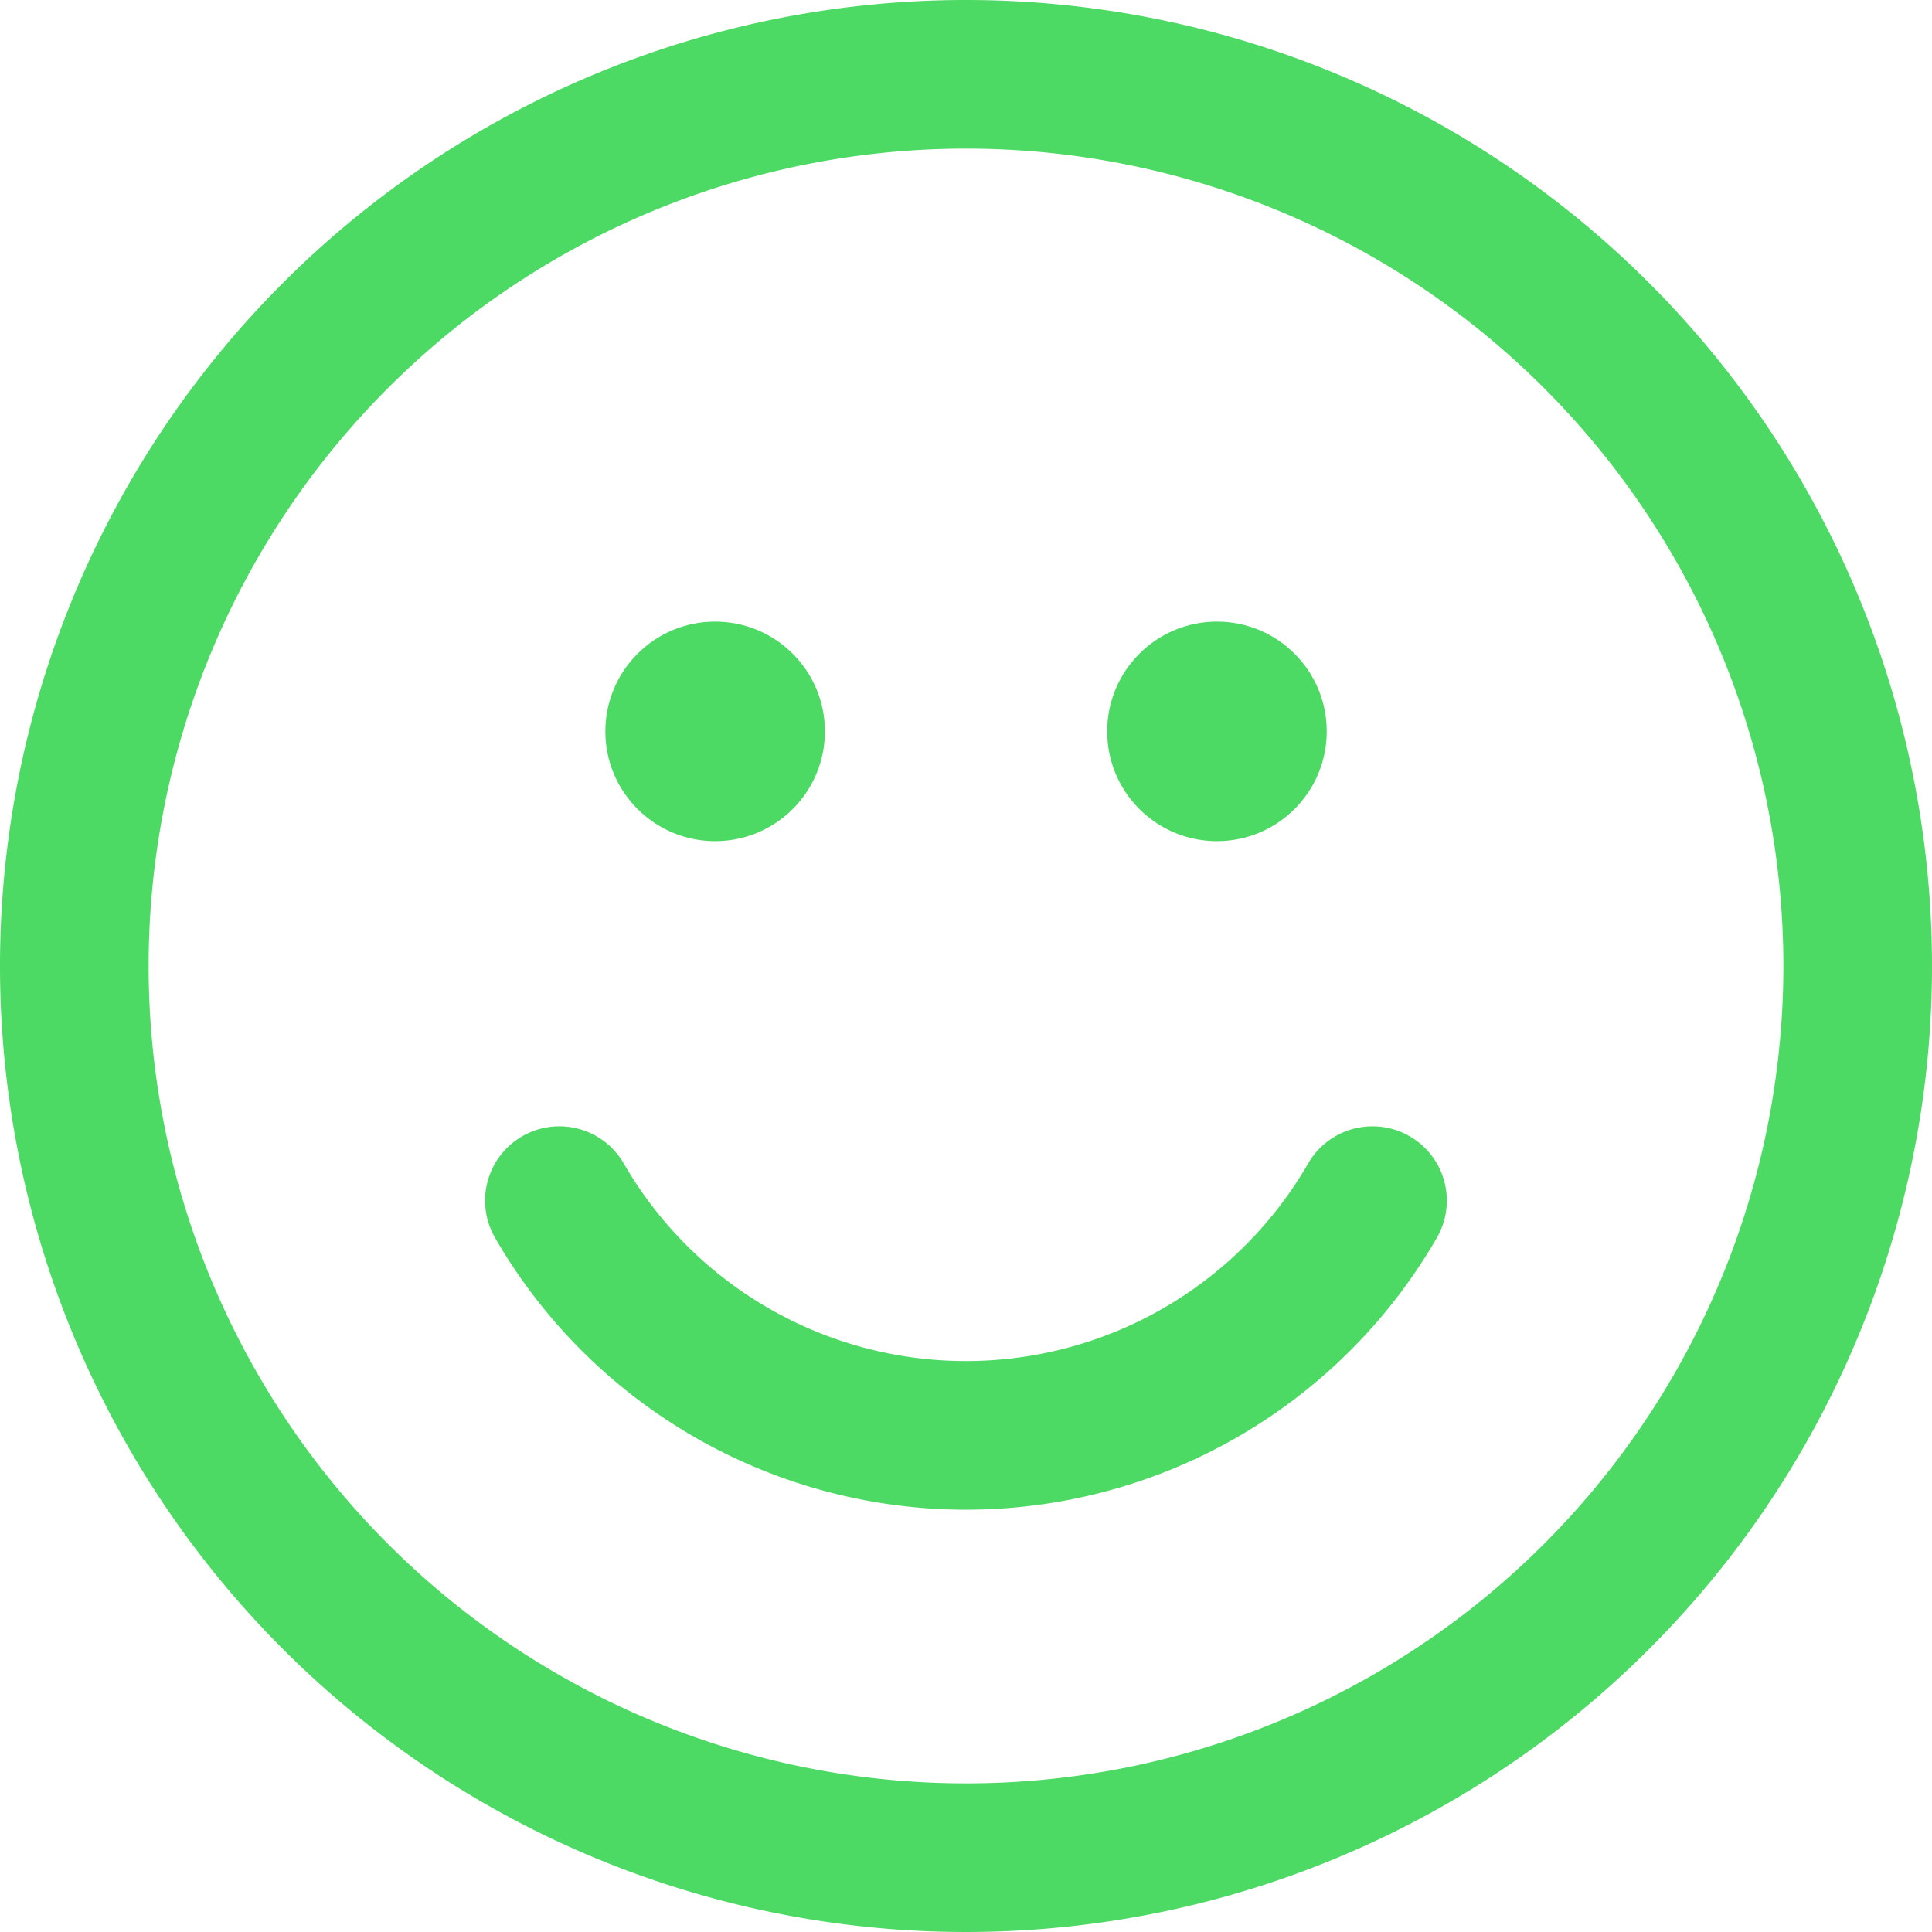 <svg xmlns="http://www.w3.org/2000/svg" width="19.5" height="19.5" viewBox="0 0 19.5 19.5"><g id="happy_1" data-name="happy &#x2013; 1" transform="translate(0.75 0.75)"><g id="Group_10148" data-name="Group 10148"><g id="Group_18169" data-name="Group 18169"><path id="Path_22440" data-name="Path 22440" d="M9,0A9,9,0,1,1,0,9,9,9,0,0,1,9,0Z" fill="none" stroke="#4cd964" stroke-linecap="round" stroke-width="1.5"></path><path id="Path_14910" data-name="Path 14910" d="M523.588,1110.329a4.738,4.738,0,0,1-8.207,0" transform="translate(-510.485 -1098.961)" fill="none" stroke="#4cd964" stroke-linecap="round" stroke-linejoin="round" stroke-width="1.5"></path><circle id="Ellipse_143" data-name="Ellipse 143" cx="1.108" cy="1.108" r="1.108" transform="translate(5.36 5.524)" fill="#4cd964"></circle><circle id="Ellipse_144" data-name="Ellipse 144" cx="1.108" cy="1.108" r="1.108" transform="translate(10.425 5.524)" fill="#4cd964"></circle></g></g></g></svg>